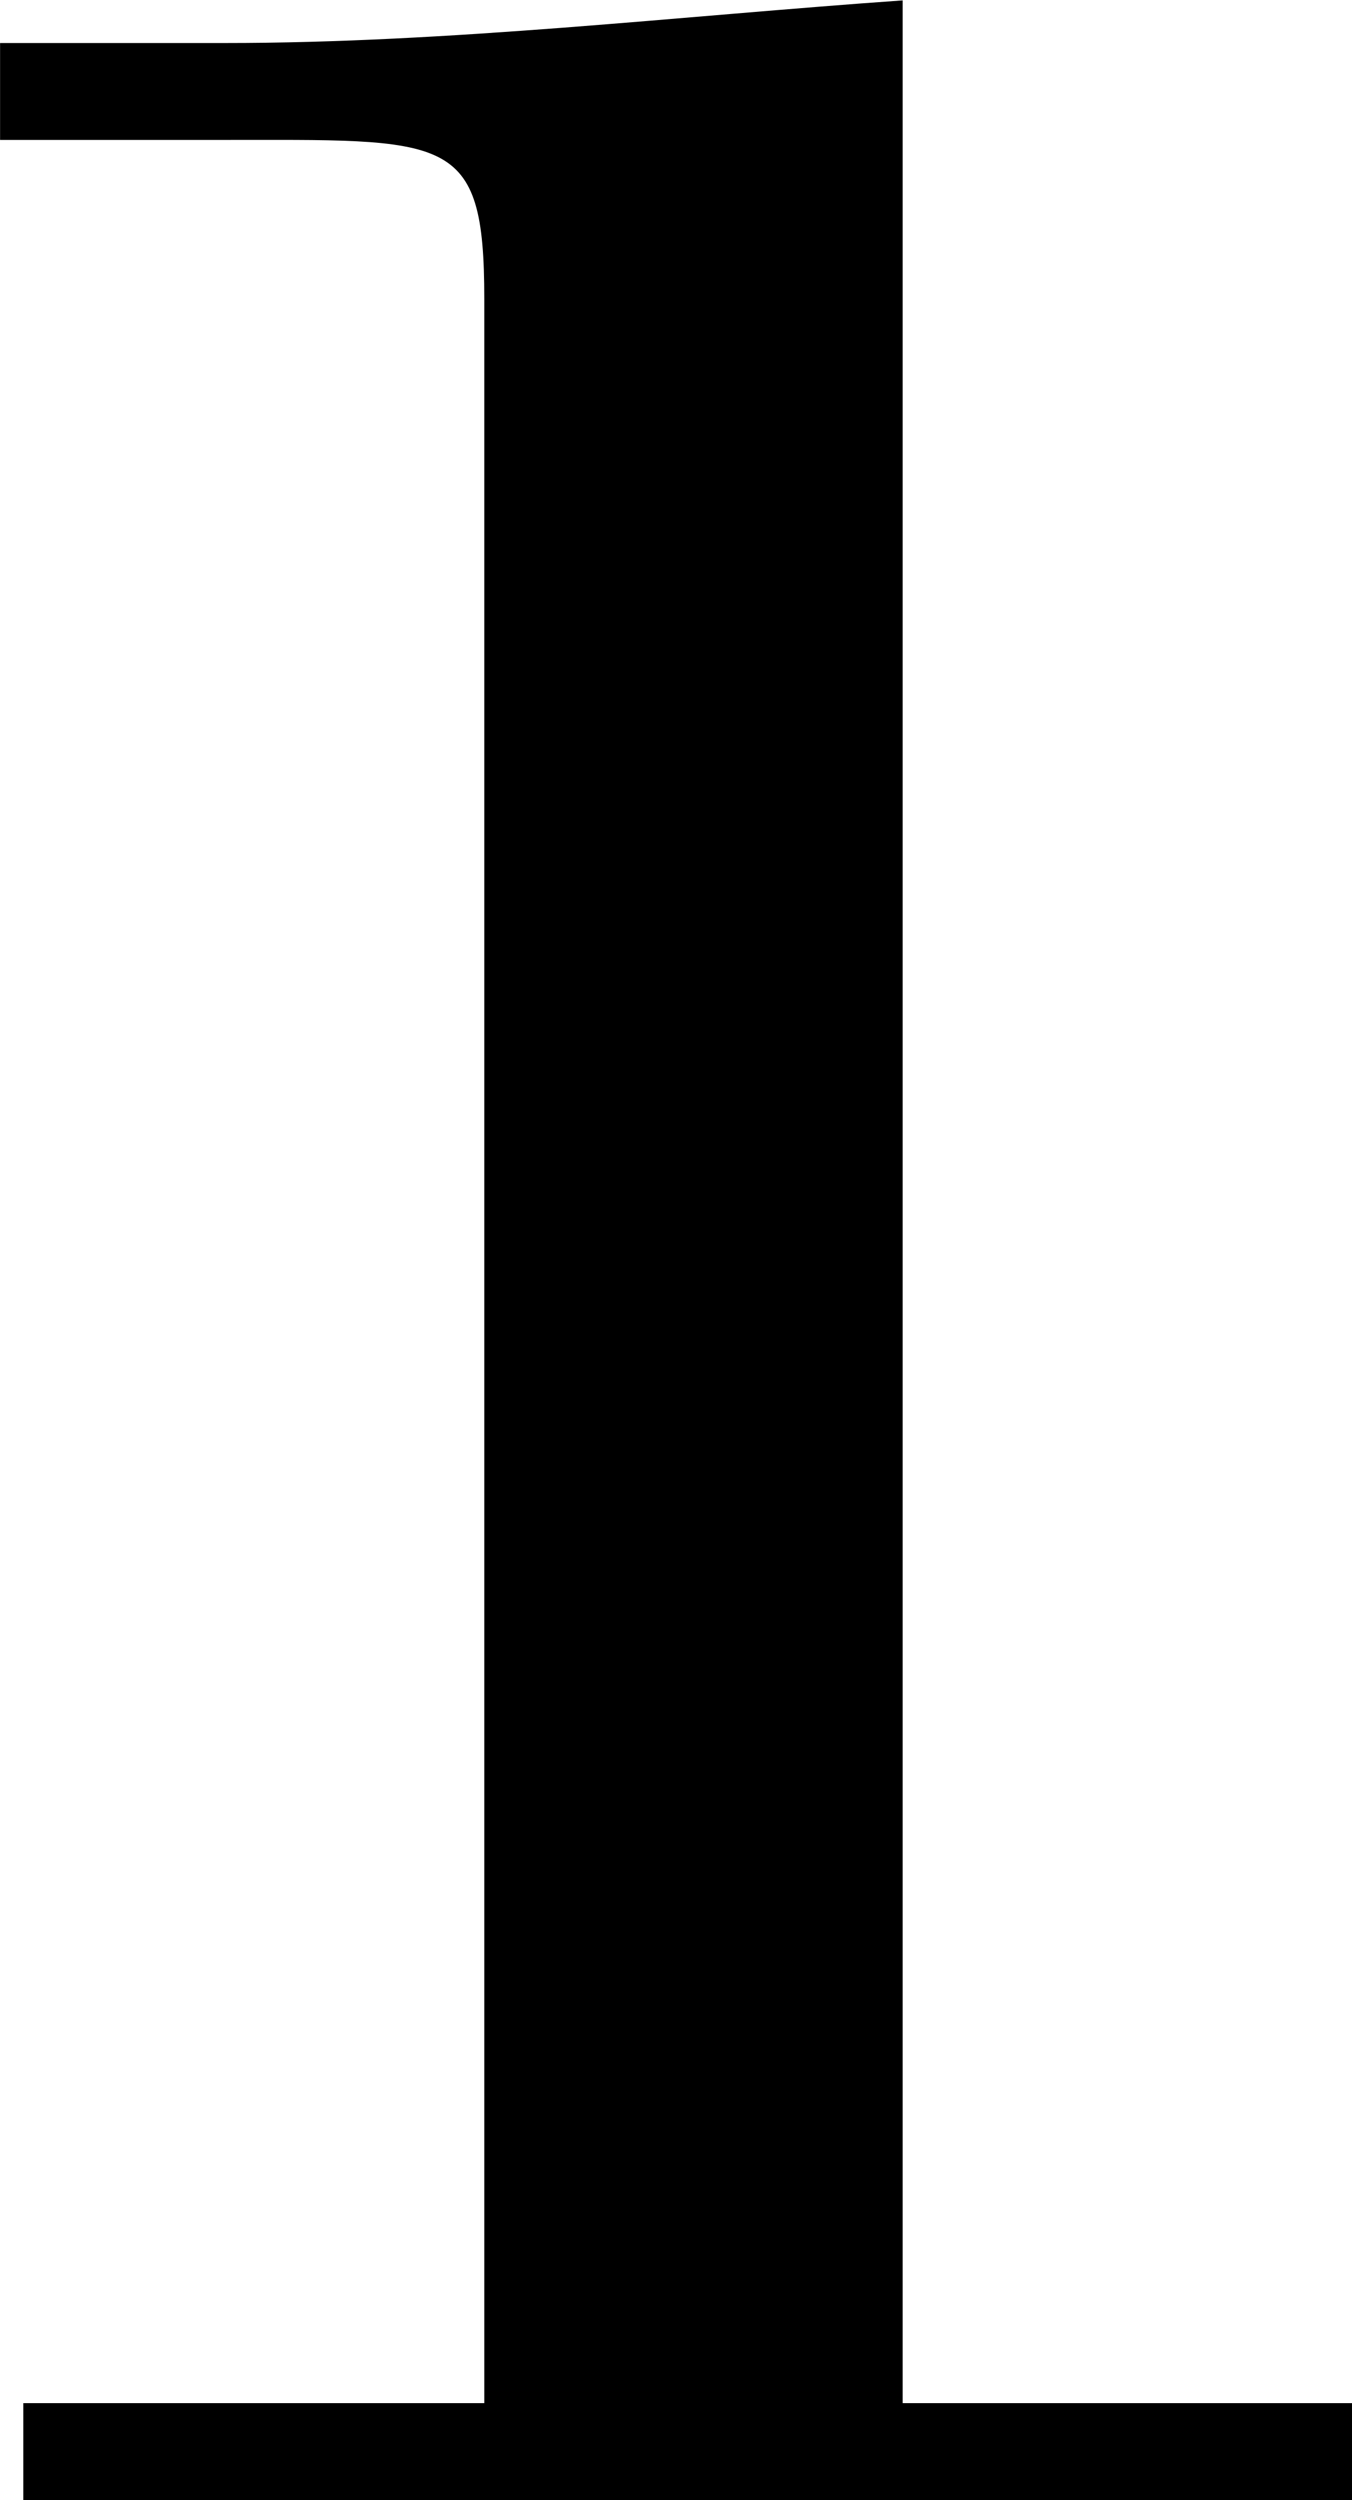 <svg xmlns="http://www.w3.org/2000/svg" width="17.102" height="31.605" viewBox="0 0 17.102 31.605">
    <path d="M6.126 30.38H.295v1.225h16.807V30.38h-5.684V.005c-2.842.2-5.733.539-8.575.539H.001v1.225h2.744c2.94 0 3.381-.1 3.381 2.009z"/>
</svg>
